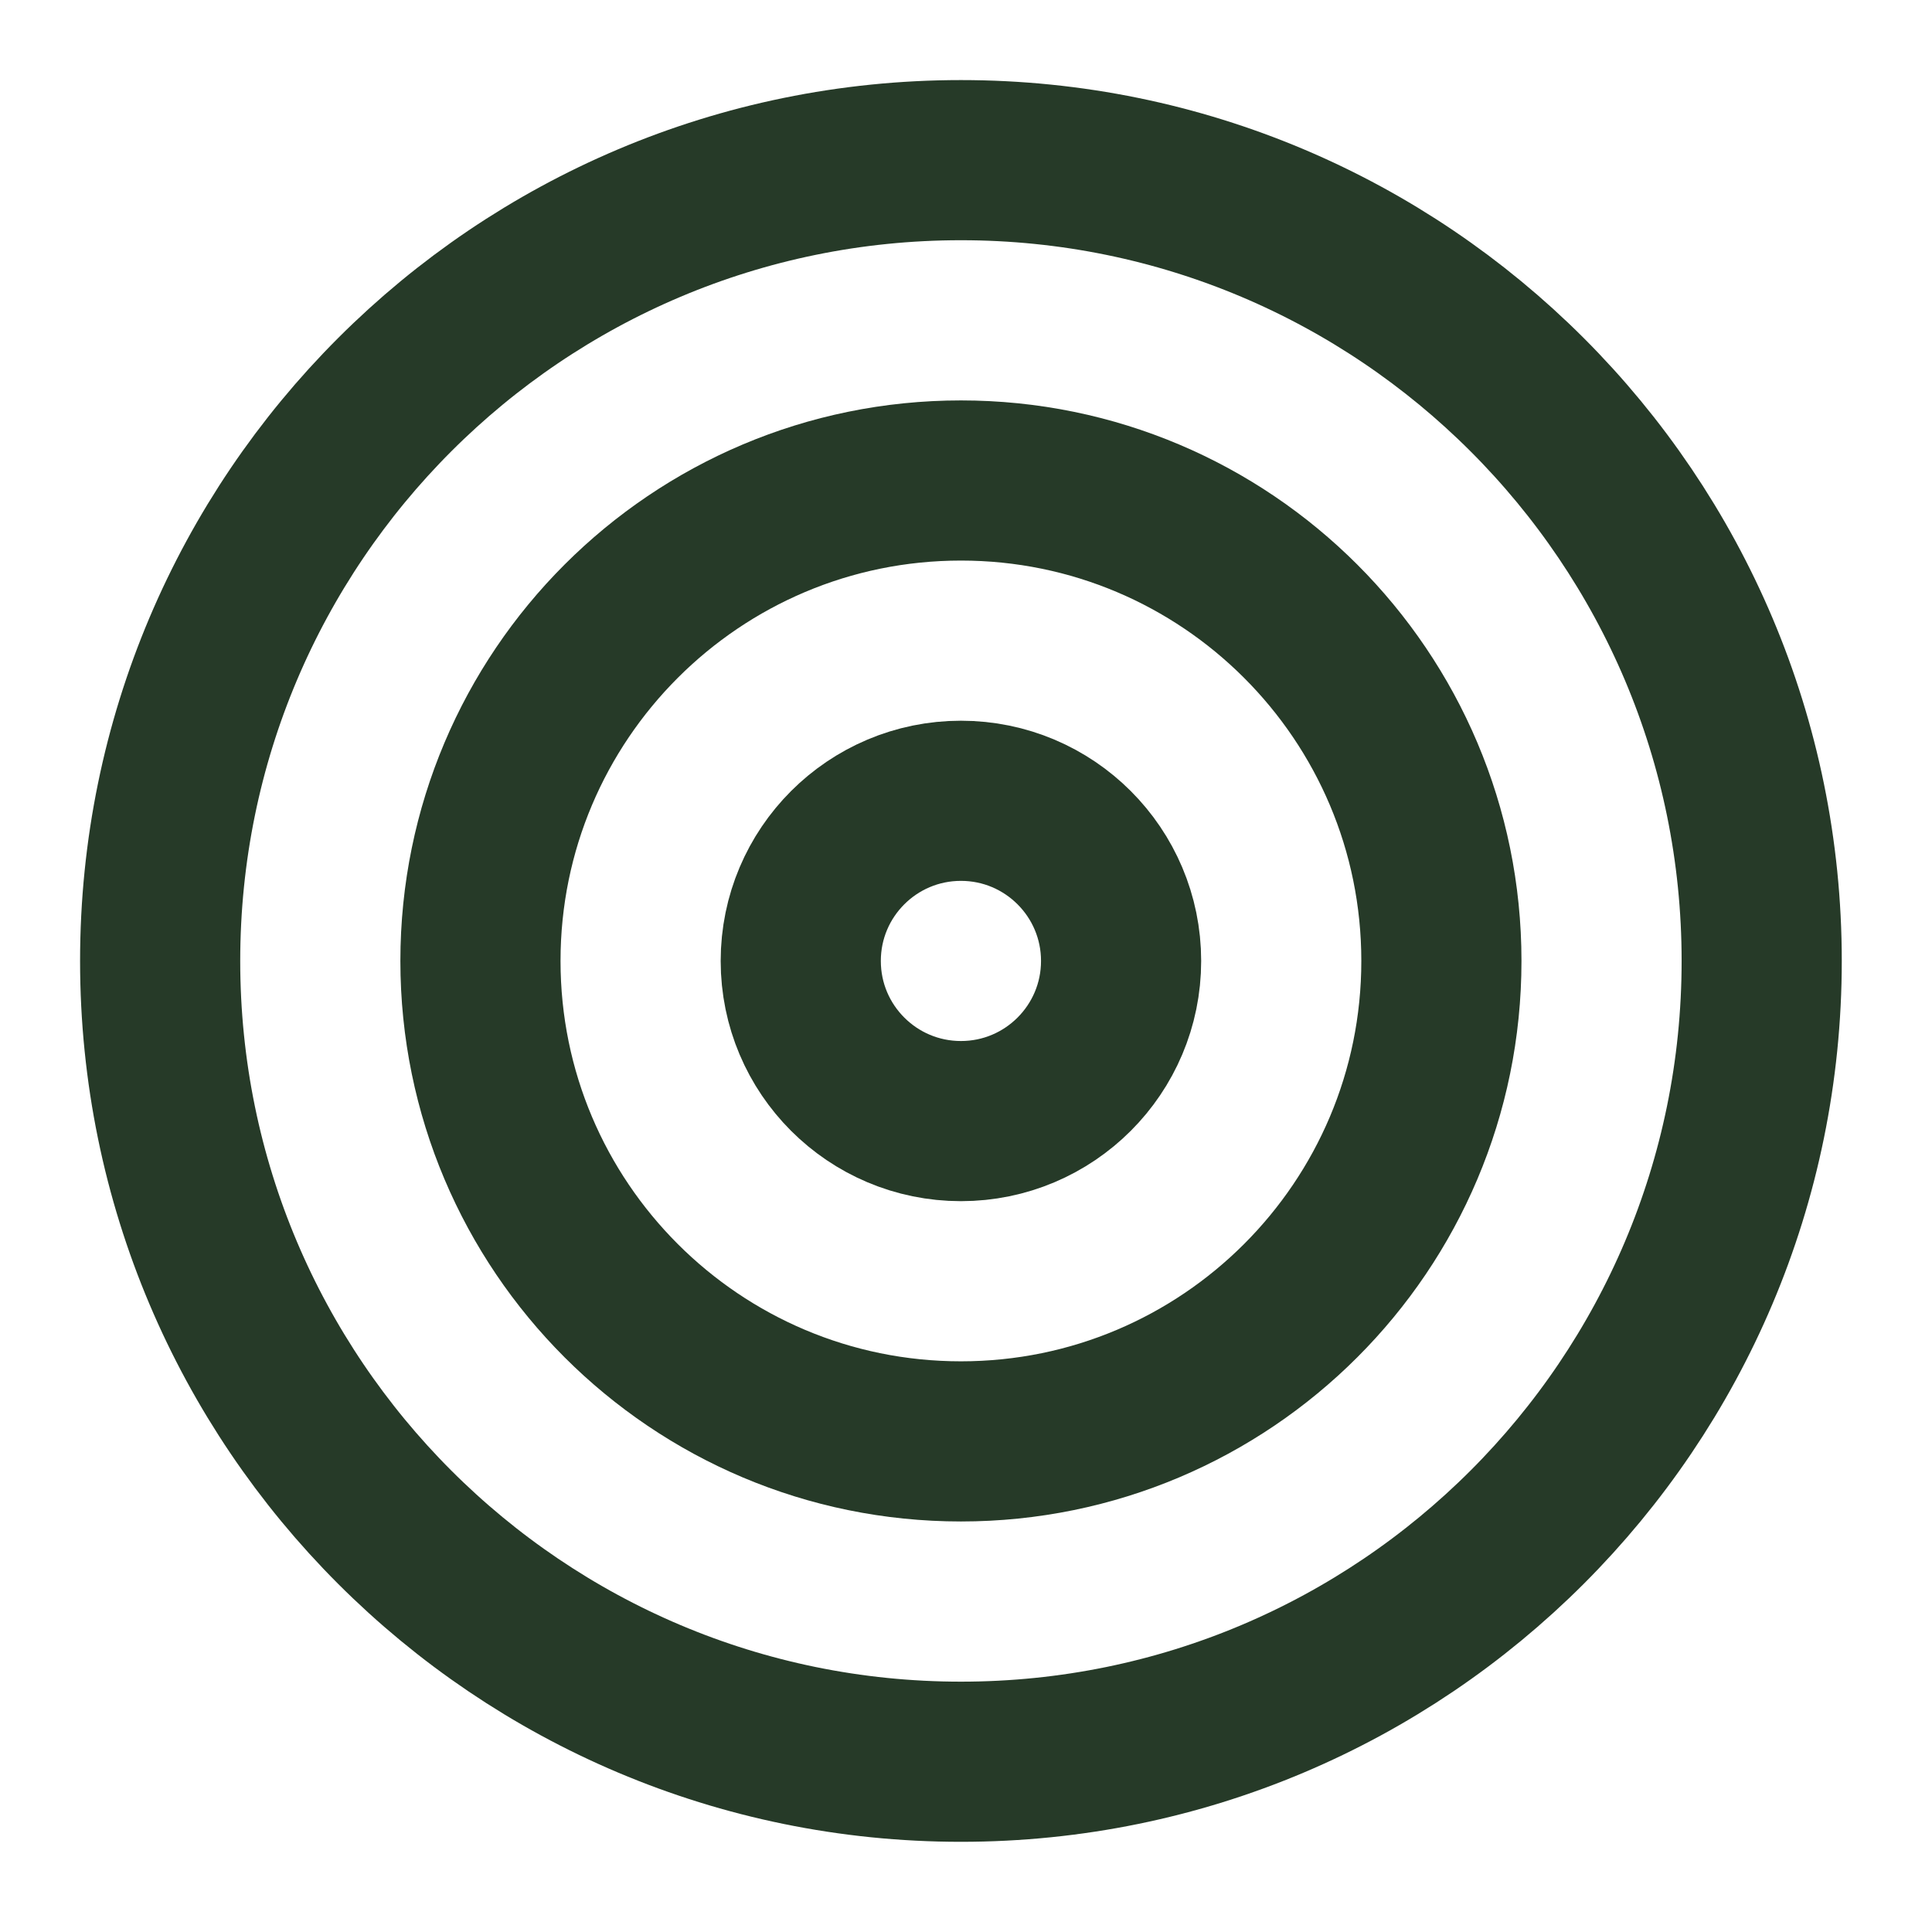 <svg xmlns="http://www.w3.org/2000/svg" width="47" height="47" viewBox="0 0 47 47" fill="none"><path d="M23.377 42.858C34.135 42.858 42.857 34.136 42.857 23.377C42.857 12.618 34.135 3.896 23.377 3.896C12.618 3.896 3.896 12.618 3.896 23.377C3.896 34.136 12.618 42.858 23.377 42.858Z" stroke="#263A28" stroke-width="3.896" stroke-linecap="round" stroke-linejoin="round"></path><path d="M23.377 35.065C29.832 35.065 35.065 29.832 35.065 23.377C35.065 16.922 29.832 11.689 23.377 11.689C16.921 11.689 11.688 16.922 11.688 23.377C11.688 29.832 16.921 35.065 23.377 35.065Z" stroke="#263A28" stroke-width="3.896" stroke-linecap="round" stroke-linejoin="round"></path><path d="M23.377 27.273C25.528 27.273 27.273 25.529 27.273 23.377C27.273 21.225 25.528 19.481 23.377 19.481C21.225 19.481 19.48 21.225 19.48 23.377C19.48 25.529 21.225 27.273 23.377 27.273Z" stroke="#263A28" stroke-width="3.896" stroke-linecap="round" stroke-linejoin="round"></path></svg>